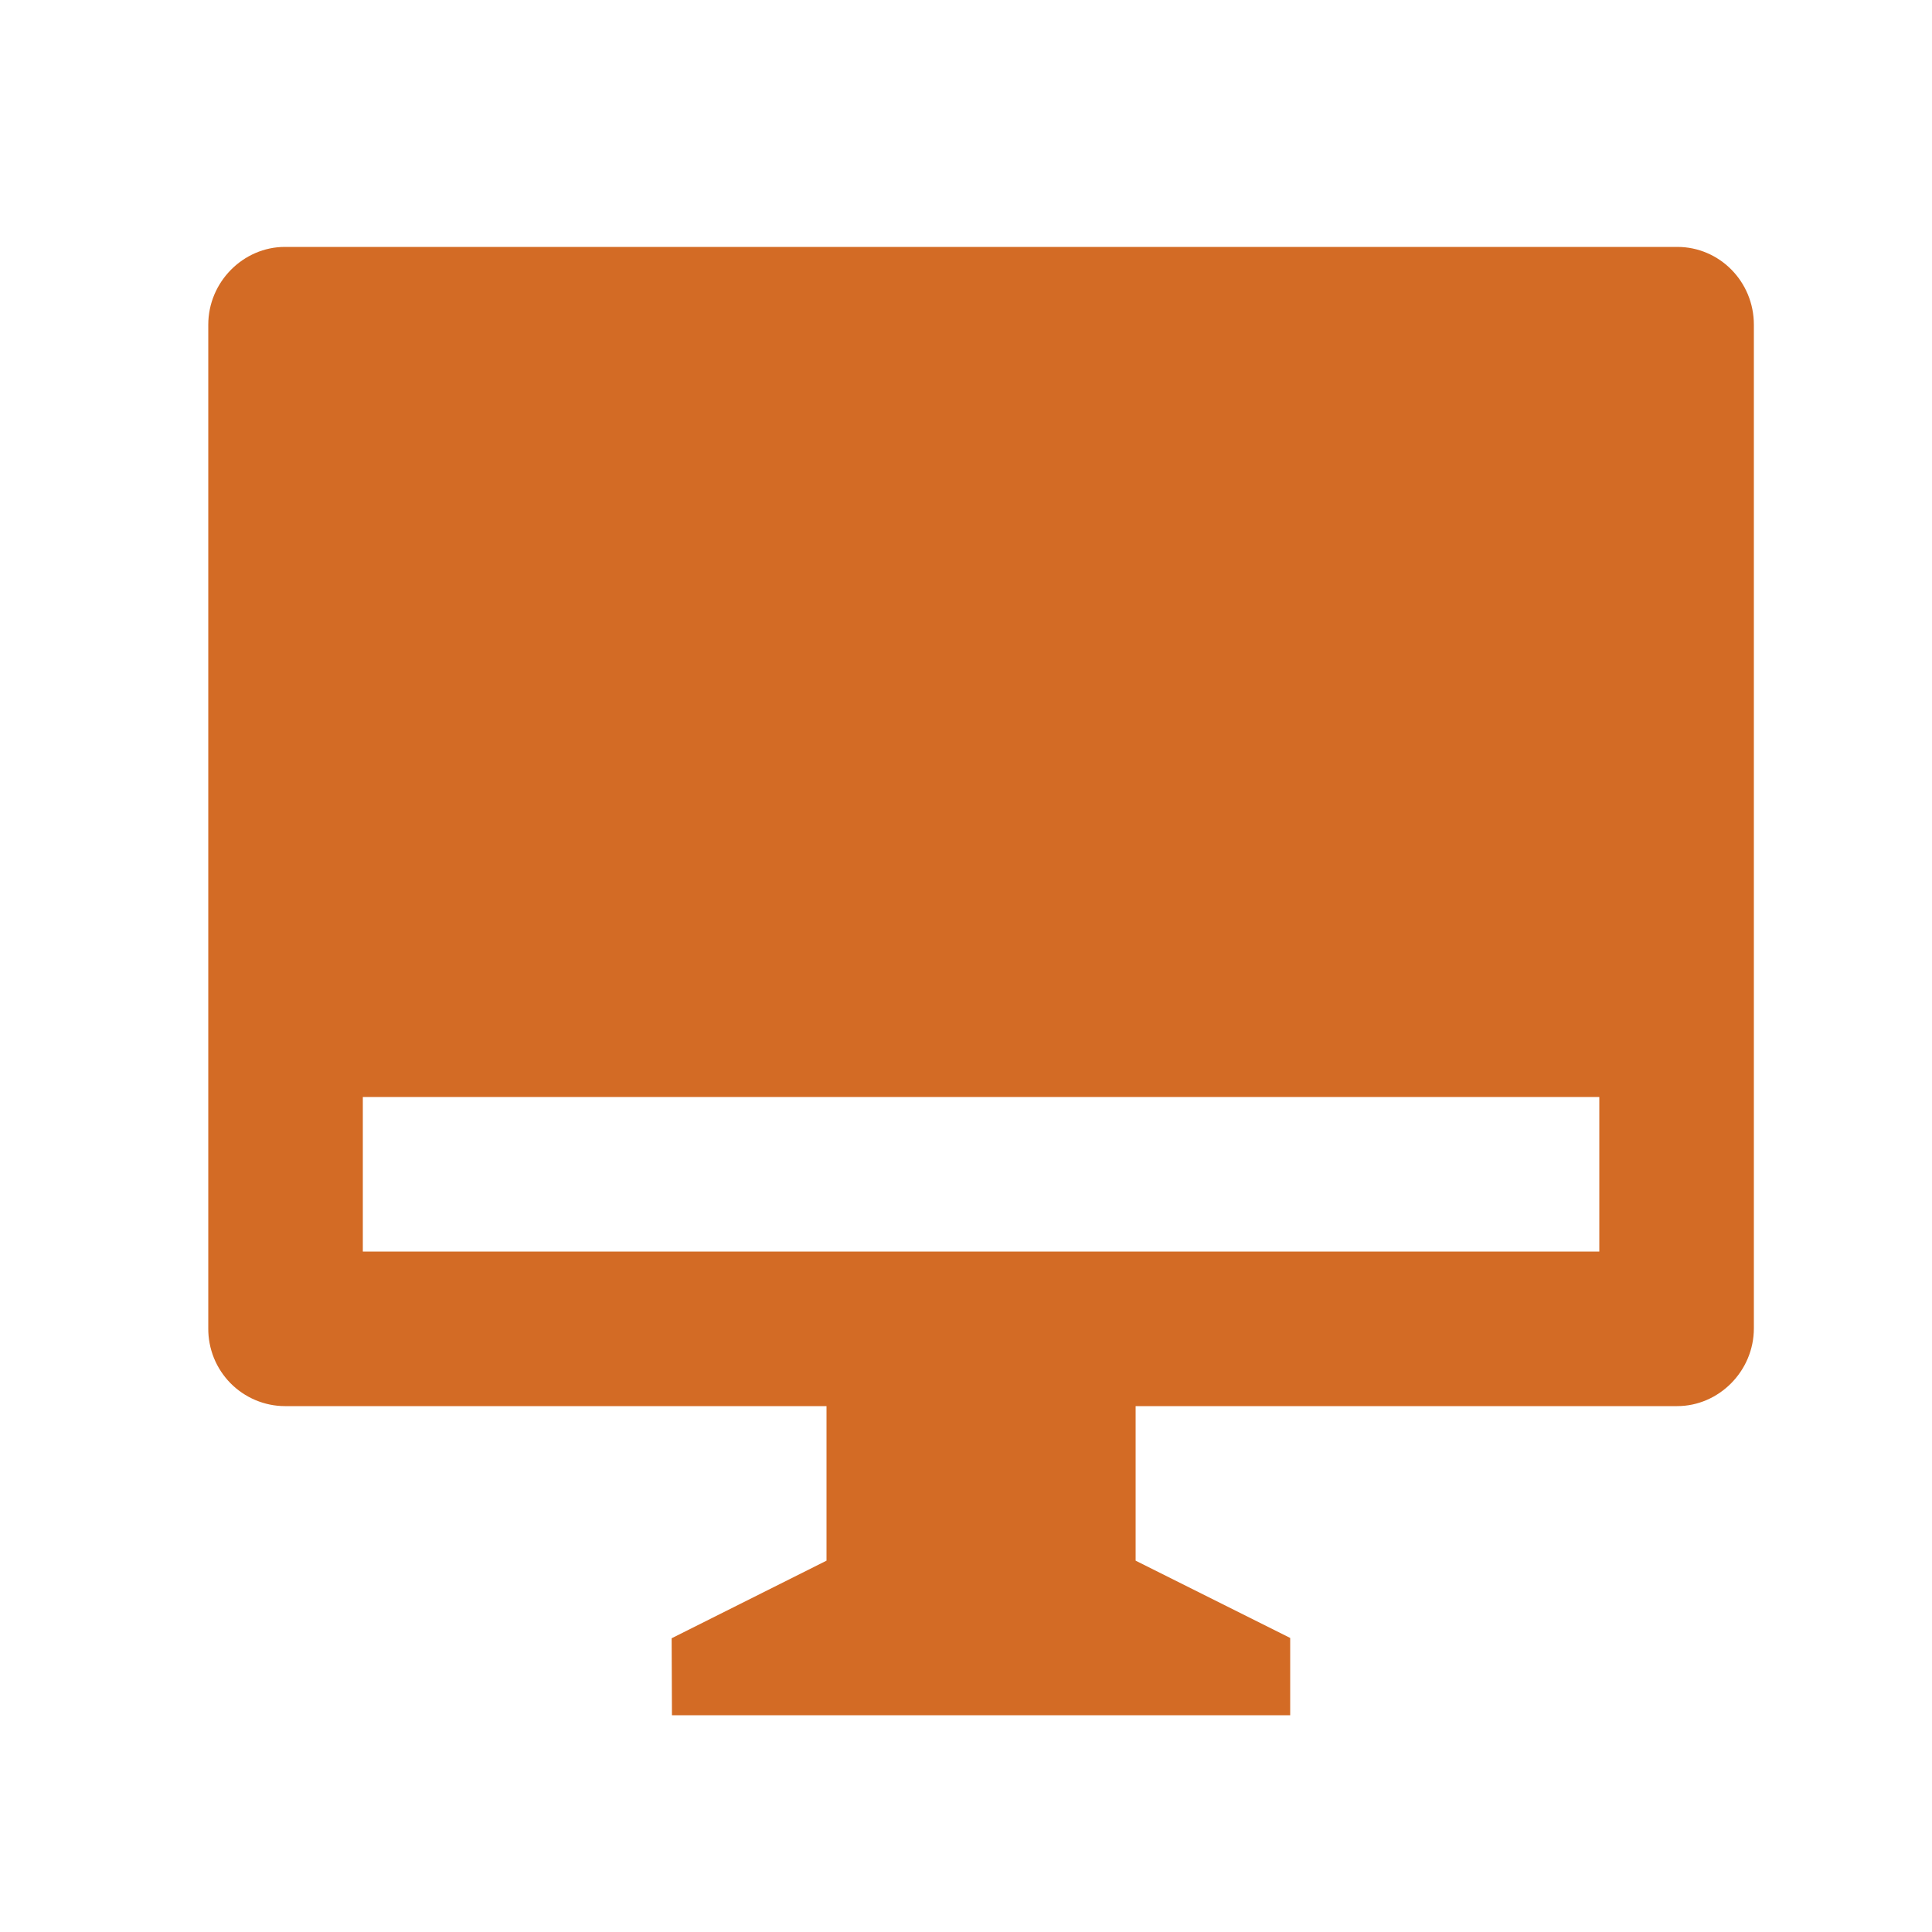 <svg width="25" height="25" viewBox="0 0 25 25" fill="none" xmlns="http://www.w3.org/2000/svg">
<g clip-path="url(#clip0_933_7189)">
<path d="M14.695 18.195V20.195L16.695 21.195V22.195H8.695L8.691 21.199L10.695 20.195V18.195H3.687C3.556 18.195 3.426 18.168 3.305 18.117C3.184 18.066 3.074 17.991 2.982 17.898C2.89 17.804 2.817 17.693 2.768 17.572C2.719 17.45 2.694 17.32 2.695 17.188V4.202C2.695 3.646 3.15 3.195 3.687 3.195H21.703C22.251 3.195 22.695 3.644 22.695 4.202V17.188C22.695 17.744 22.24 18.195 21.703 18.195H14.695ZM4.695 14.195V16.195H20.695V14.195H4.695Z" fill="#D36B25"/>
</g>
<defs>
<clipPath id="clip0_933_7189">
<rect width="24" height="24" fill="white" transform="translate(0.695 0.195)"/>
</clipPath>
</defs>
</svg>
